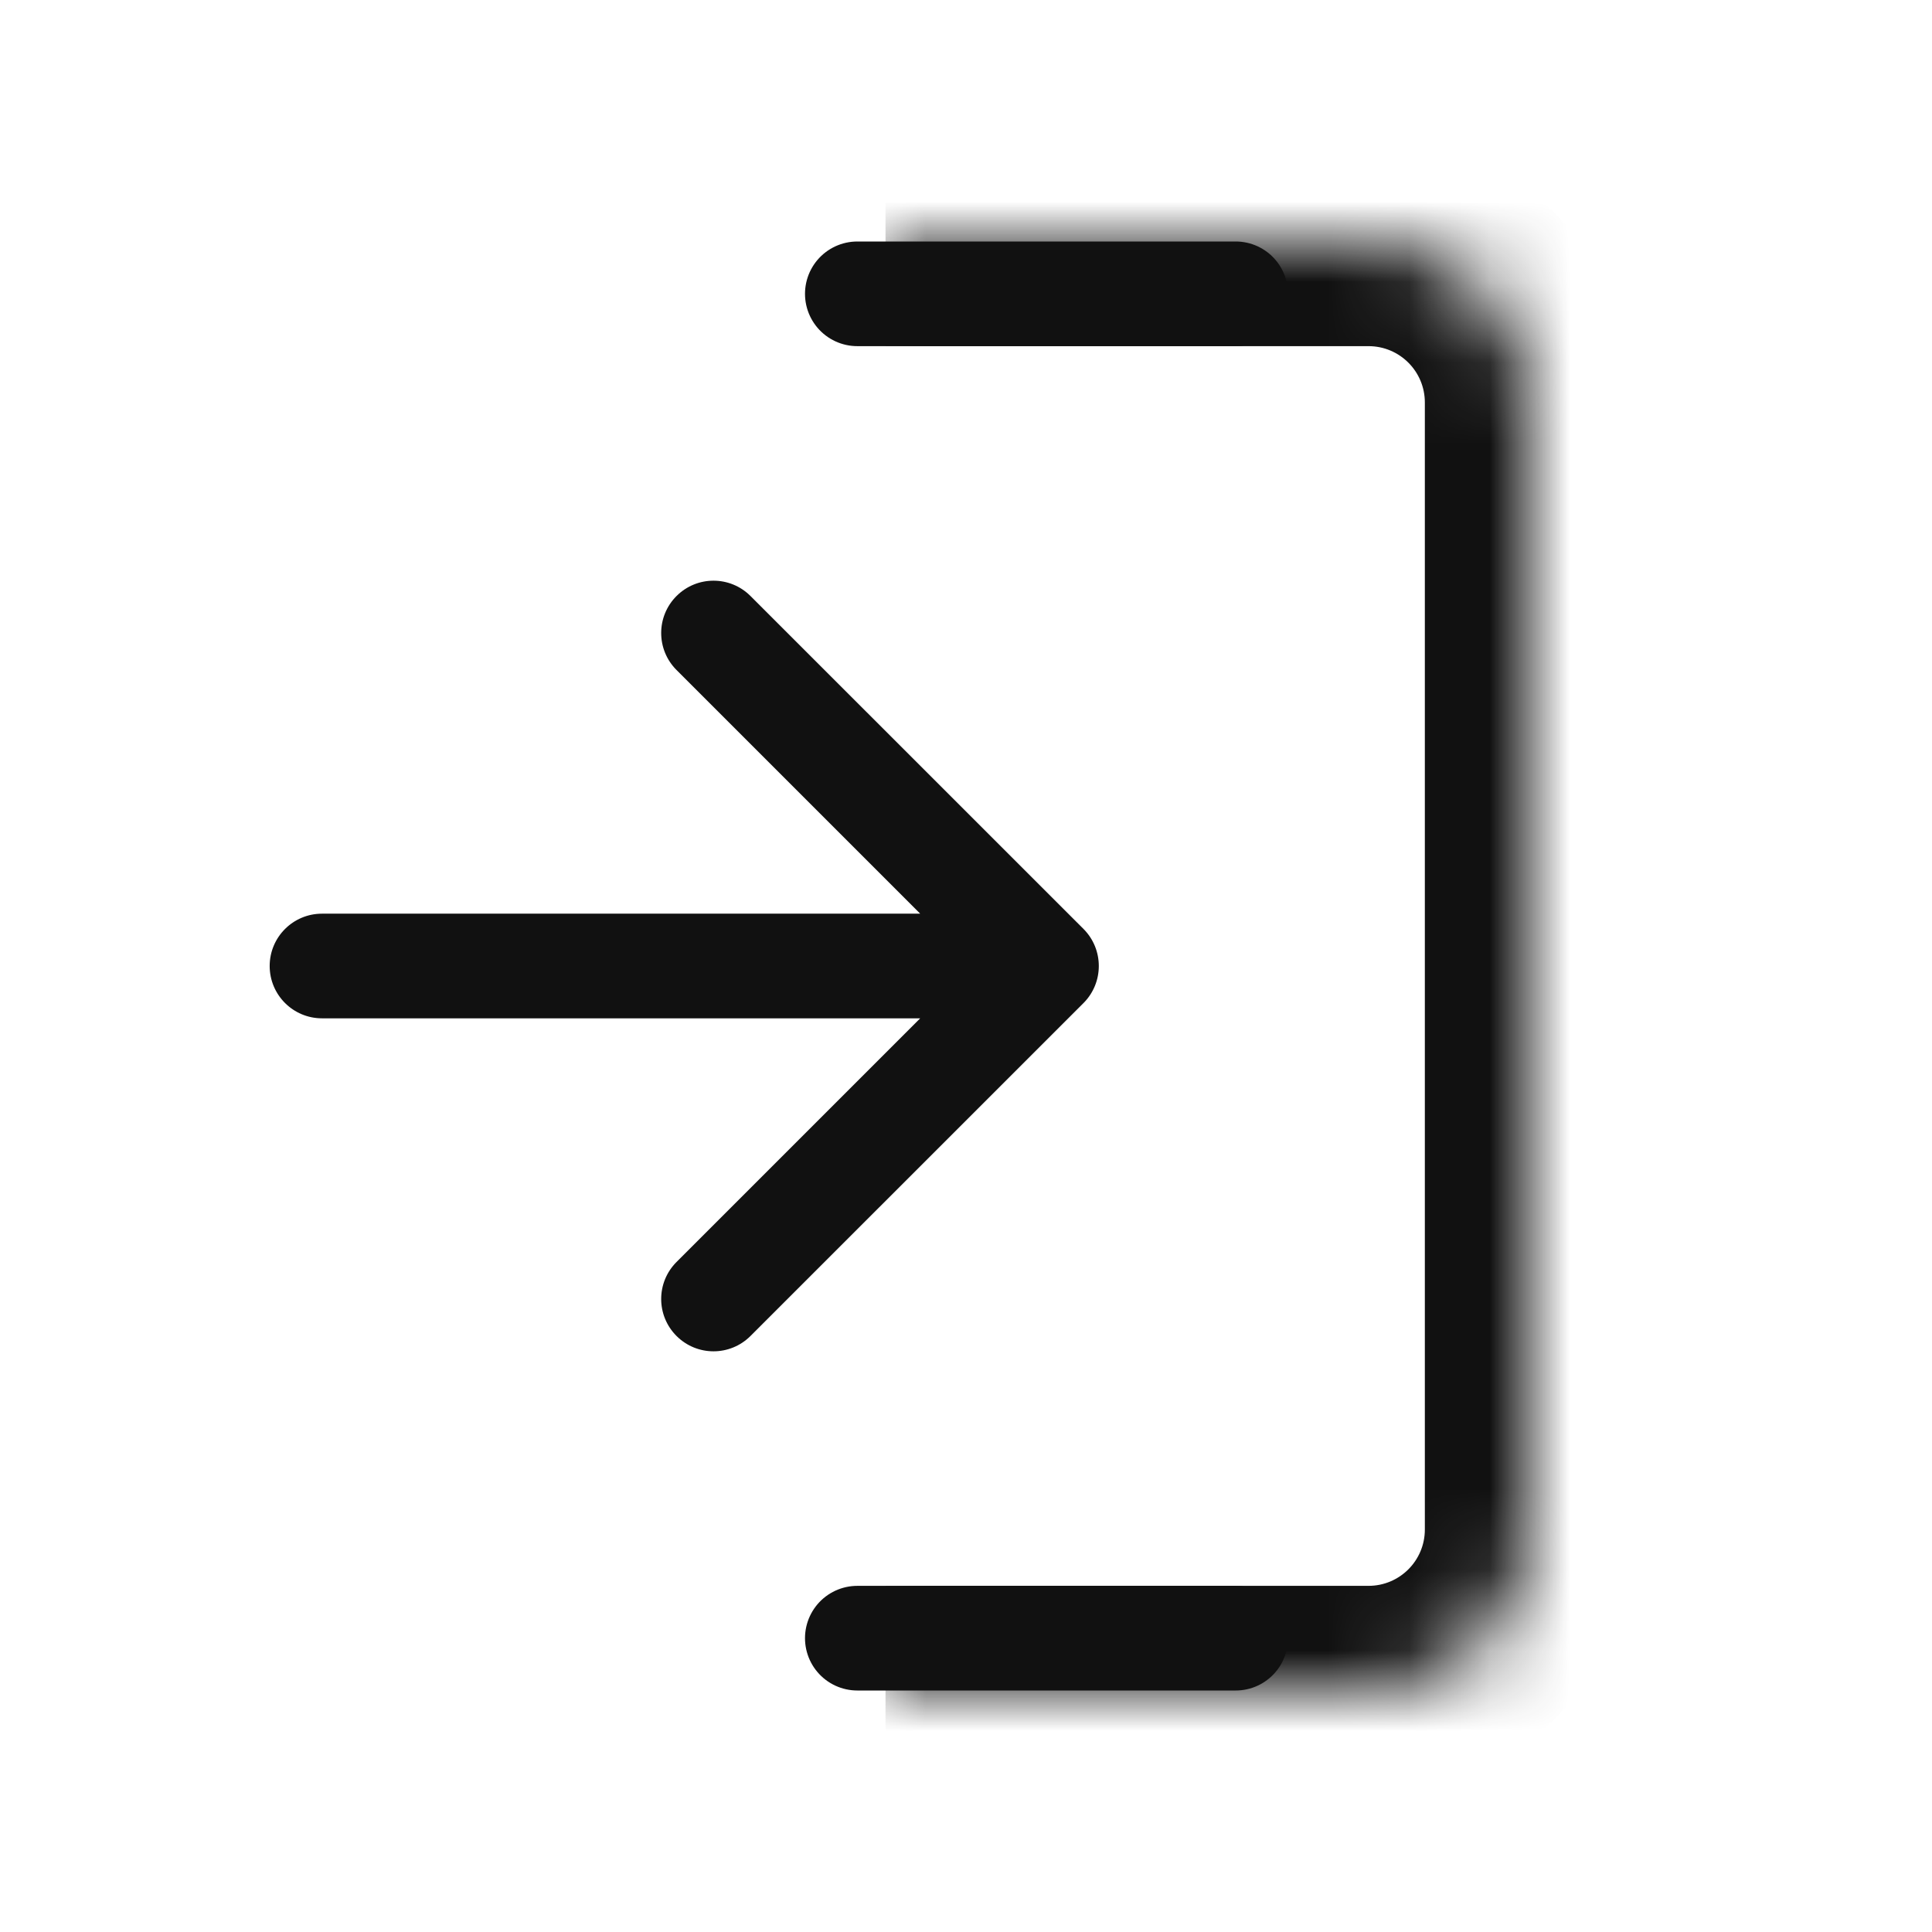 <svg width="24" height="24" viewBox="0 0 24 24" fill="none" xmlns="http://www.w3.org/2000/svg">
<path d="M4 11.35C3.641 11.35 3.35 11.641 3.35 12C3.35 12.359 3.641 12.65 4 12.65L4 12L4 11.35ZM13.46 12.46C13.713 12.206 13.713 11.794 13.46 11.54L9.323 7.404C9.069 7.15 8.658 7.15 8.404 7.404C8.15 7.658 8.15 8.069 8.404 8.323L12.081 12L8.404 15.677C8.15 15.931 8.15 16.342 8.404 16.596C8.658 16.85 9.069 16.85 9.323 16.596L13.46 12.46ZM4 12L4 12.65L13 12.65L13 12L13 11.35L4 11.35L4 12Z" fill="#111111"/>
<mask id="path-2-inside-1_2202_99" fill="white">
<path d="M19 5C19 3.895 18.105 3 17 3H11V21H17C18.105 21 19 20.105 19 19V5Z"/>
</mask>
<path d="M20.3 5C20.3 3.177 18.823 1.7 17 1.7H11V4.3H17C17.387 4.3 17.7 4.613 17.7 5H20.3ZM11 22.3H17C18.823 22.3 20.3 20.823 20.3 19H17.7C17.7 19.387 17.387 19.7 17 19.7H11V22.3ZM17 22.3C18.823 22.3 20.3 20.823 20.3 19V5C20.3 3.177 18.823 1.7 17 1.7V4.3C17.387 4.3 17.7 4.613 17.7 5V19C17.7 19.387 17.387 19.7 17 19.7V22.3ZM11 3V21V3Z" fill="#111111" mask="url(#path-2-inside-1_2202_99)"/>
<line x1="0.65" y1="-0.65" x2="5.35" y2="-0.65" transform="matrix(-1 0 0 1 16 4.3)" stroke="#111111" stroke-width="1.3" stroke-linecap="round"/>
<line x1="0.65" y1="-0.65" x2="5.35" y2="-0.65" transform="matrix(-1 0 0 1 16 21)" stroke="#111111" stroke-width="1.3" stroke-linecap="round"/>
</svg>
